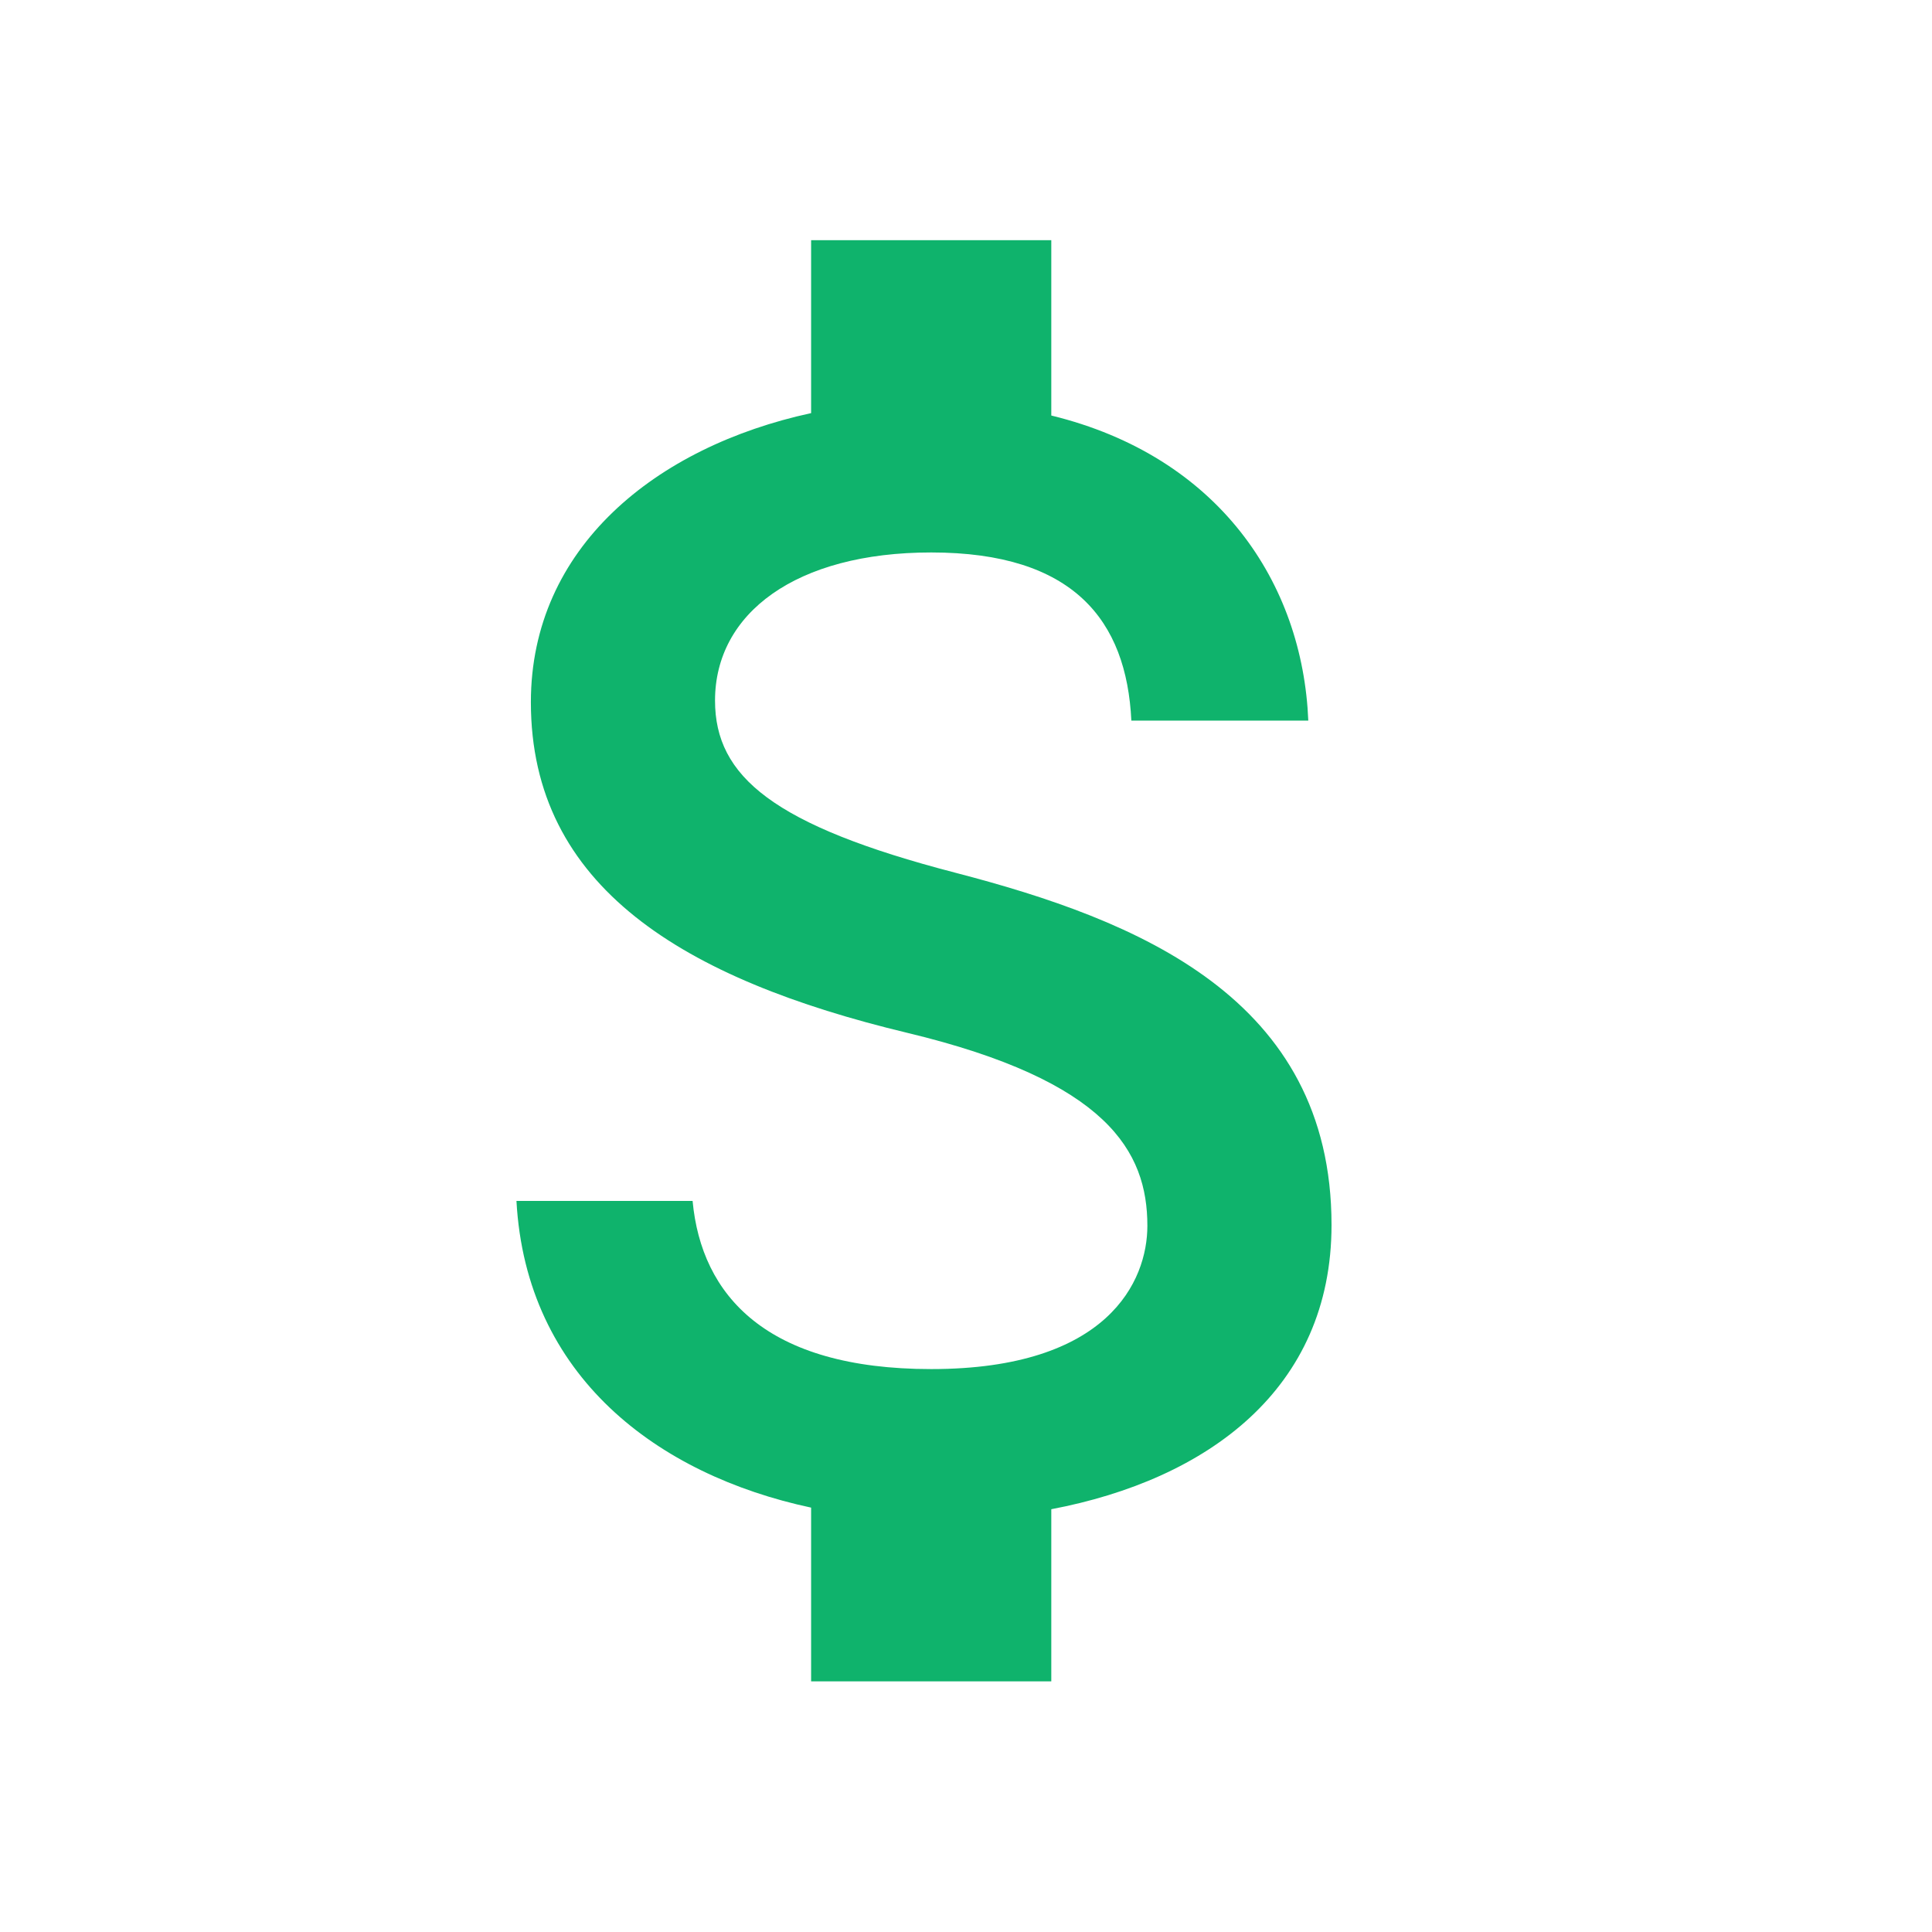 <svg xmlns="http://www.w3.org/2000/svg" width="41" height="41" viewBox="0 0 41 41" fill="none"><path d="M20.271 18.52C16.414 17.517 15.174 16.481 15.174 14.867C15.174 13.015 16.89 11.724 19.762 11.724C22.786 11.724 23.907 13.168 24.009 15.292H27.764C27.645 12.369 25.861 9.685 22.31 8.818V5.097H17.213V8.767C13.917 9.481 11.266 11.622 11.266 14.901C11.266 18.826 14.511 20.78 19.252 21.918C23.5 22.937 24.349 24.433 24.349 26.013C24.349 27.185 23.517 29.054 19.762 29.054C16.261 29.054 14.885 27.491 14.698 25.486H10.96C11.164 29.207 13.951 31.297 17.213 31.994V35.681H22.31V32.028C25.623 31.399 28.257 29.479 28.257 25.996C28.257 21.17 24.128 19.522 20.271 18.52Z" fill="#0FB36C"></path></svg>